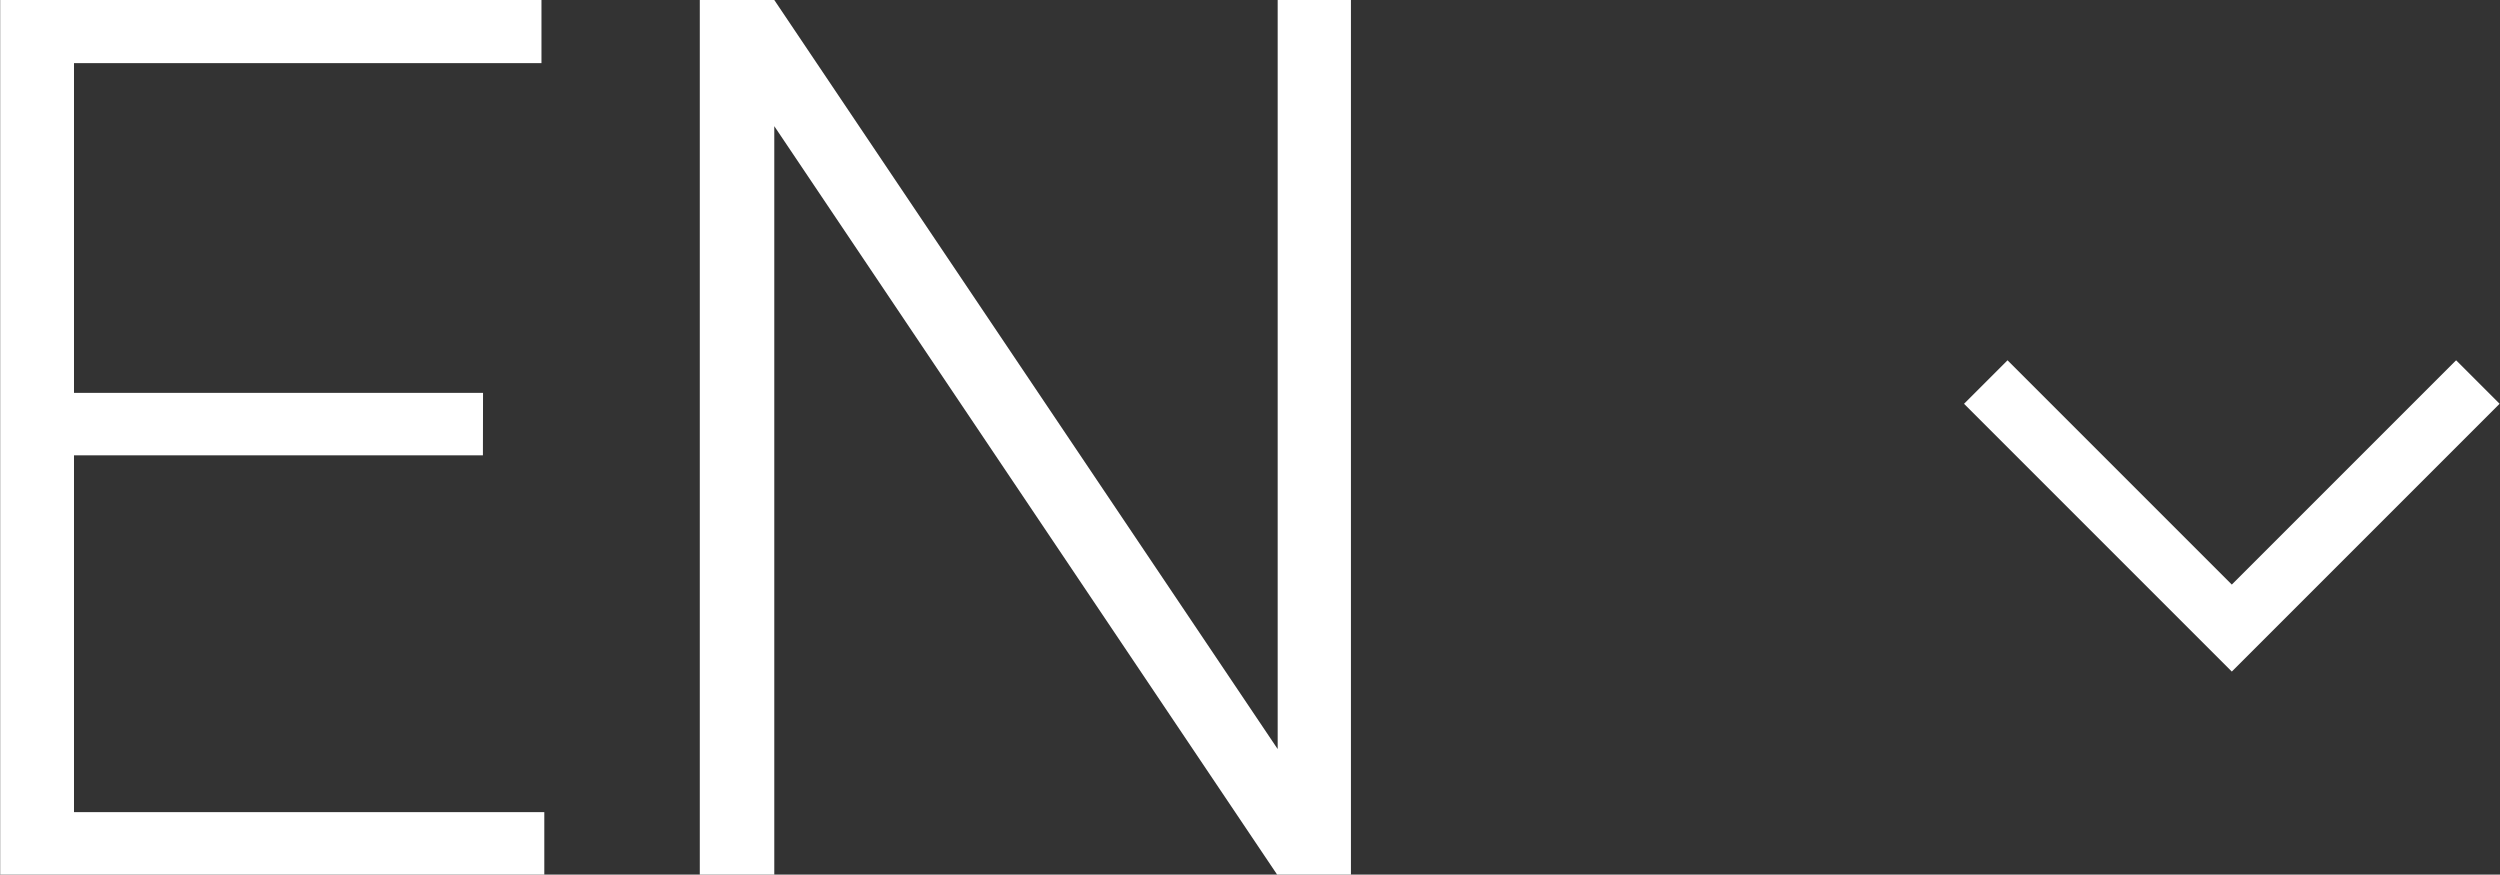 <svg xmlns="http://www.w3.org/2000/svg" width="40.644" height="14.219" viewBox="0 0 40.644 14.219"><rect x="0" y="0" width="40.644" height="14.219" fill="#333333" stroke="none"/><g id="Group_19" data-name="Group 19" transform="translate(-1425.797 -16.781)"><path id="Path_103" data-name="Path 103" d="M9.648,12.184H3v5.8h7.646V19H1.8V4.781h8.8V5.807H3v5.361h6.65ZM23.76,19h-1.2L14.385,6.832V19H13.174V4.781h1.211l8.184,12.178V4.781H23.76Z" transform="translate(1424 12)" fill="#fff"></path><path id="Path_13" data-name="Path 13" d="M1458.081,22.992l4,4,4-4" fill="none" stroke="#fff" stroke-width="1"></path></g></svg>